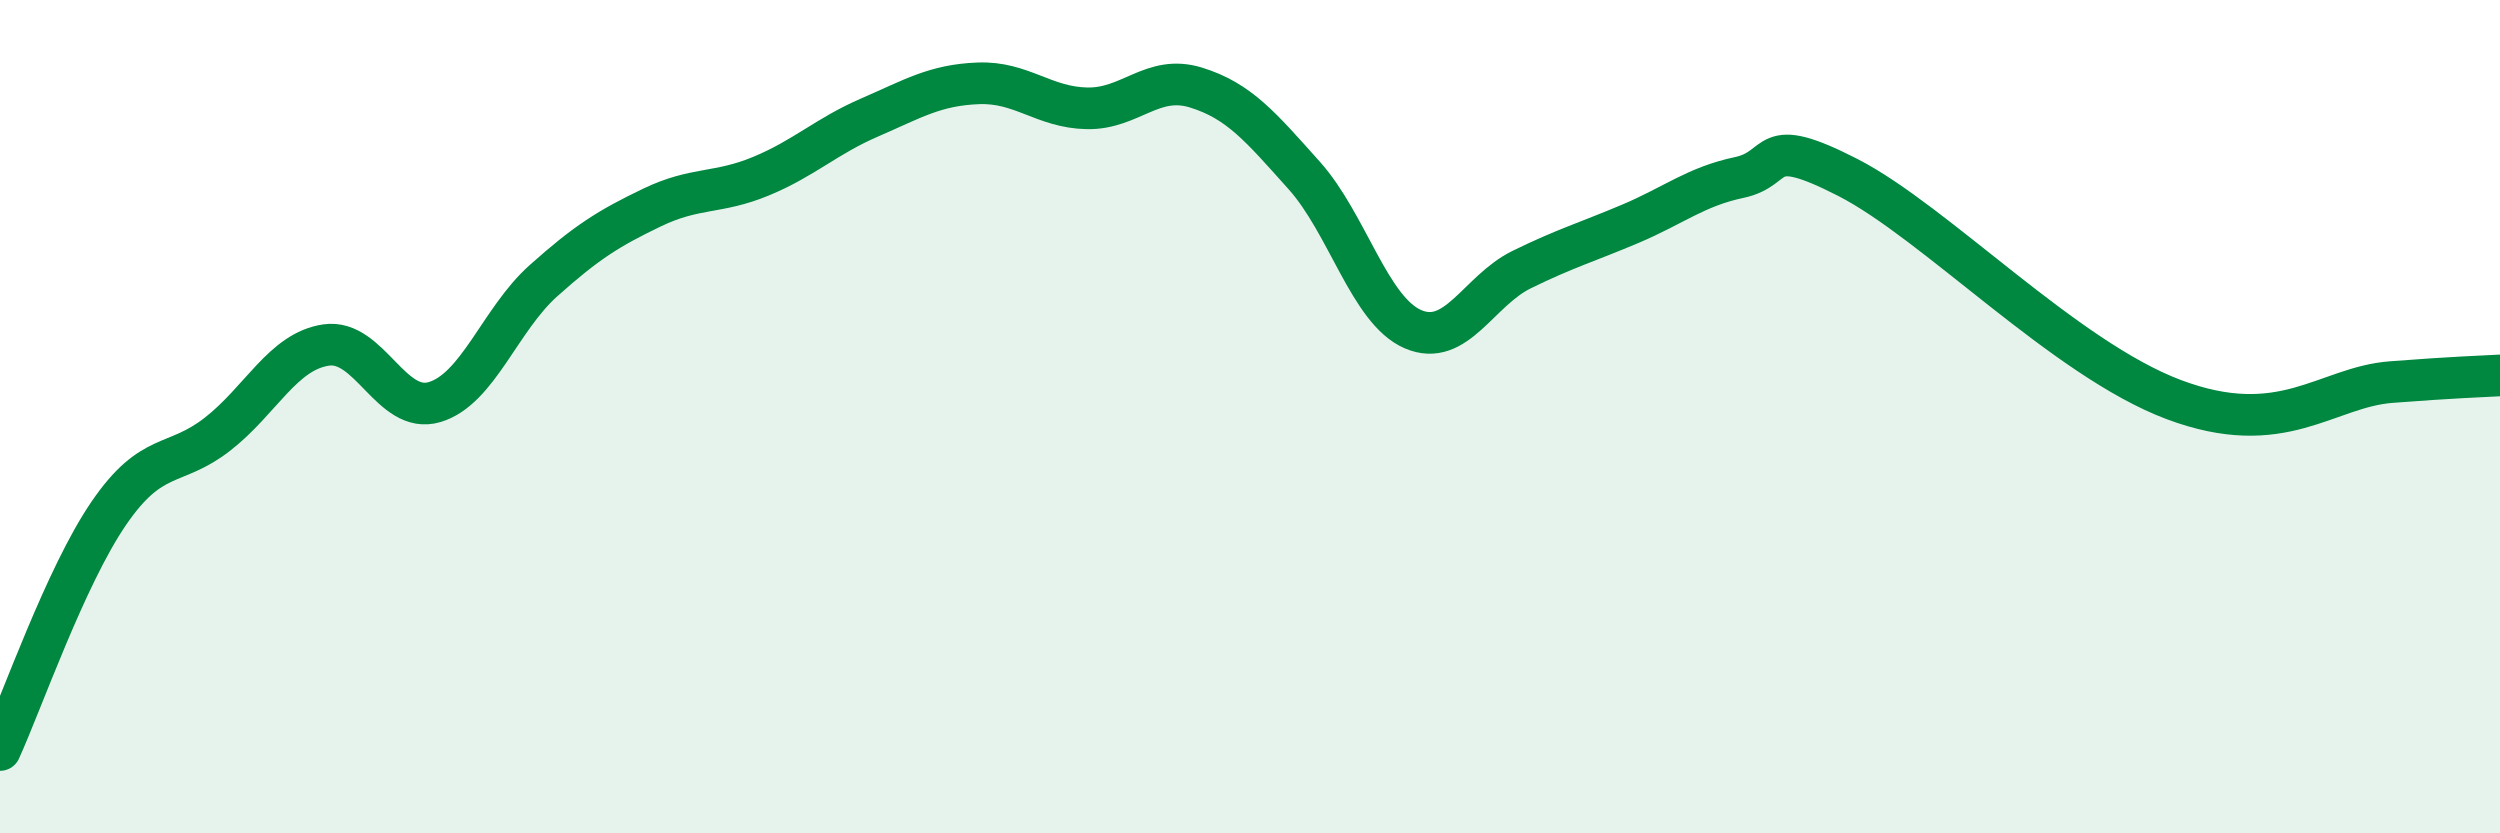 
    <svg width="60" height="20" viewBox="0 0 60 20" xmlns="http://www.w3.org/2000/svg">
      <path
        d="M 0,18 C 0.52,16.86 1.57,13.84 2.61,12.32 C 3.65,10.8 4.18,11.23 5.22,10.42 C 6.26,9.61 6.79,8.43 7.83,8.28 C 8.87,8.13 9.39,9.96 10.43,9.65 C 11.47,9.34 12,7.67 13.04,6.74 C 14.08,5.81 14.61,5.48 15.65,4.98 C 16.69,4.48 17.22,4.66 18.26,4.23 C 19.3,3.8 19.83,3.27 20.87,2.82 C 21.91,2.37 22.44,2.04 23.48,2 C 24.52,1.96 25.05,2.58 26.09,2.6 C 27.13,2.62 27.66,1.78 28.7,2.1 C 29.74,2.42 30.26,3.05 31.3,4.21 C 32.34,5.37 32.87,7.45 33.91,7.9 C 34.95,8.35 35.48,6.98 36.52,6.47 C 37.56,5.96 38.09,5.81 39.13,5.37 C 40.17,4.93 40.7,4.48 41.74,4.26 C 42.78,4.04 42.26,3.19 44.35,4.26 C 46.44,5.33 49.56,8.61 52.17,9.59 C 54.78,10.57 55.82,9.29 57.39,9.17 C 58.96,9.05 59.48,9.04 60,9.01L60 20L0 20Z"
        fill="#008740"
        opacity="0.1"
        stroke-linecap="round"
        stroke-linejoin="round"
      />
      <path
        d="M 0,18 C 0.52,16.86 1.57,13.84 2.61,12.32 C 3.65,10.8 4.18,11.23 5.22,10.42 C 6.26,9.61 6.79,8.43 7.83,8.28 C 8.87,8.13 9.39,9.96 10.43,9.65 C 11.47,9.34 12,7.67 13.04,6.74 C 14.08,5.81 14.61,5.48 15.65,4.98 C 16.69,4.48 17.22,4.66 18.26,4.23 C 19.3,3.8 19.83,3.27 20.87,2.82 C 21.91,2.37 22.44,2.04 23.48,2 C 24.52,1.96 25.05,2.58 26.09,2.6 C 27.13,2.62 27.66,1.78 28.7,2.1 C 29.74,2.42 30.26,3.05 31.3,4.21 C 32.34,5.37 32.87,7.45 33.91,7.9 C 34.95,8.35 35.48,6.98 36.52,6.47 C 37.56,5.96 38.09,5.81 39.13,5.37 C 40.17,4.93 40.7,4.48 41.74,4.26 C 42.78,4.04 42.26,3.19 44.35,4.26 C 46.44,5.33 49.56,8.61 52.17,9.59 C 54.78,10.57 55.82,9.29 57.39,9.17 C 58.96,9.05 59.48,9.04 60,9.01"
        stroke="#008740"
        stroke-width="1"
        fill="none"
        stroke-linecap="round"
        stroke-linejoin="round"
      />
    </svg>
  